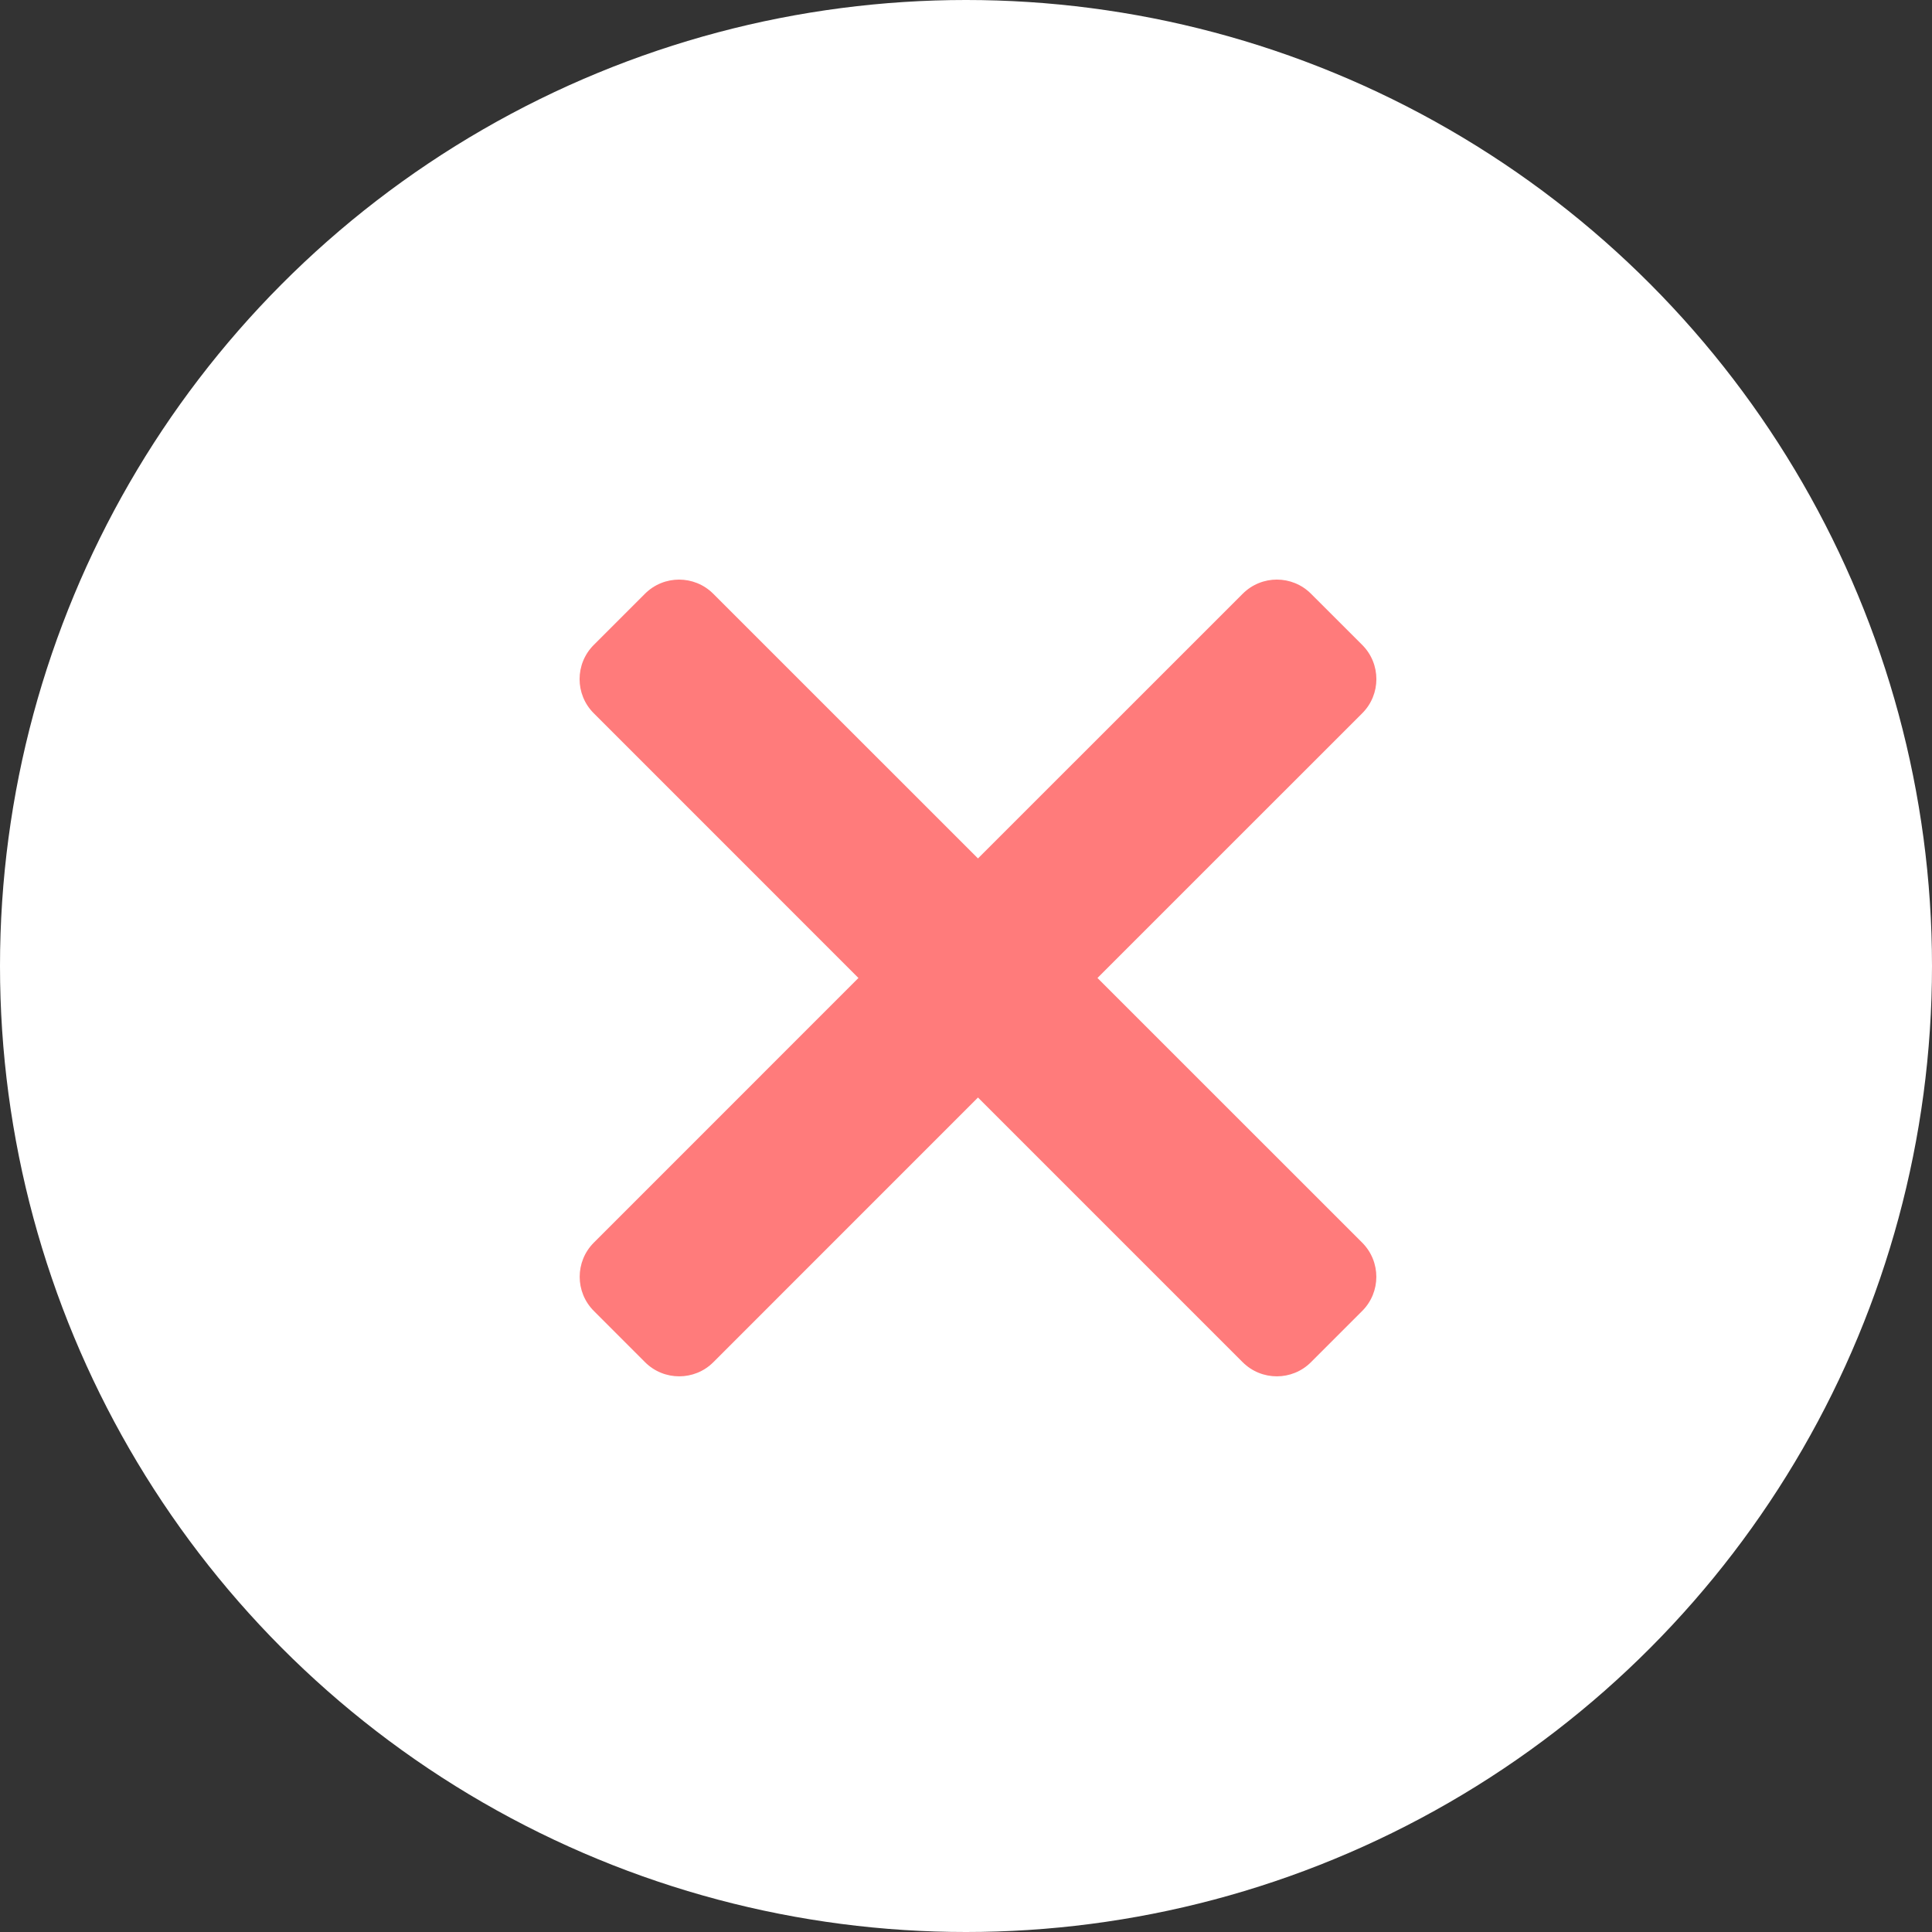 <?xml version="1.0" encoding="UTF-8"?> <svg xmlns="http://www.w3.org/2000/svg" width="40" height="40" viewBox="0 0 40 40" fill="none"><rect x="0" y="0" width="40" height="40" fill="#333333" stroke="none"/><circle cx="20" cy="20" r="20" fill="white"></circle><path d="M25.729 12.293C26.12 11.902 26.753 11.902 27.143 12.293L28.204 13.353C28.594 13.744 28.594 14.377 28.204 14.767L22.722 20.248L28.203 25.728C28.593 26.119 28.593 26.752 28.203 27.142L27.142 28.203C26.752 28.593 26.119 28.593 25.728 28.203L20.248 22.723L14.769 28.203C14.379 28.593 13.746 28.593 13.355 28.203L12.295 27.142C11.904 26.752 11.904 26.118 12.295 25.727L17.773 20.248L12.293 14.767C11.902 14.377 11.902 13.744 12.293 13.353L13.353 12.293C13.744 11.902 14.377 11.903 14.767 12.293L20.248 17.773L25.729 12.293Z" fill="#FF7B7B"></path></svg> 